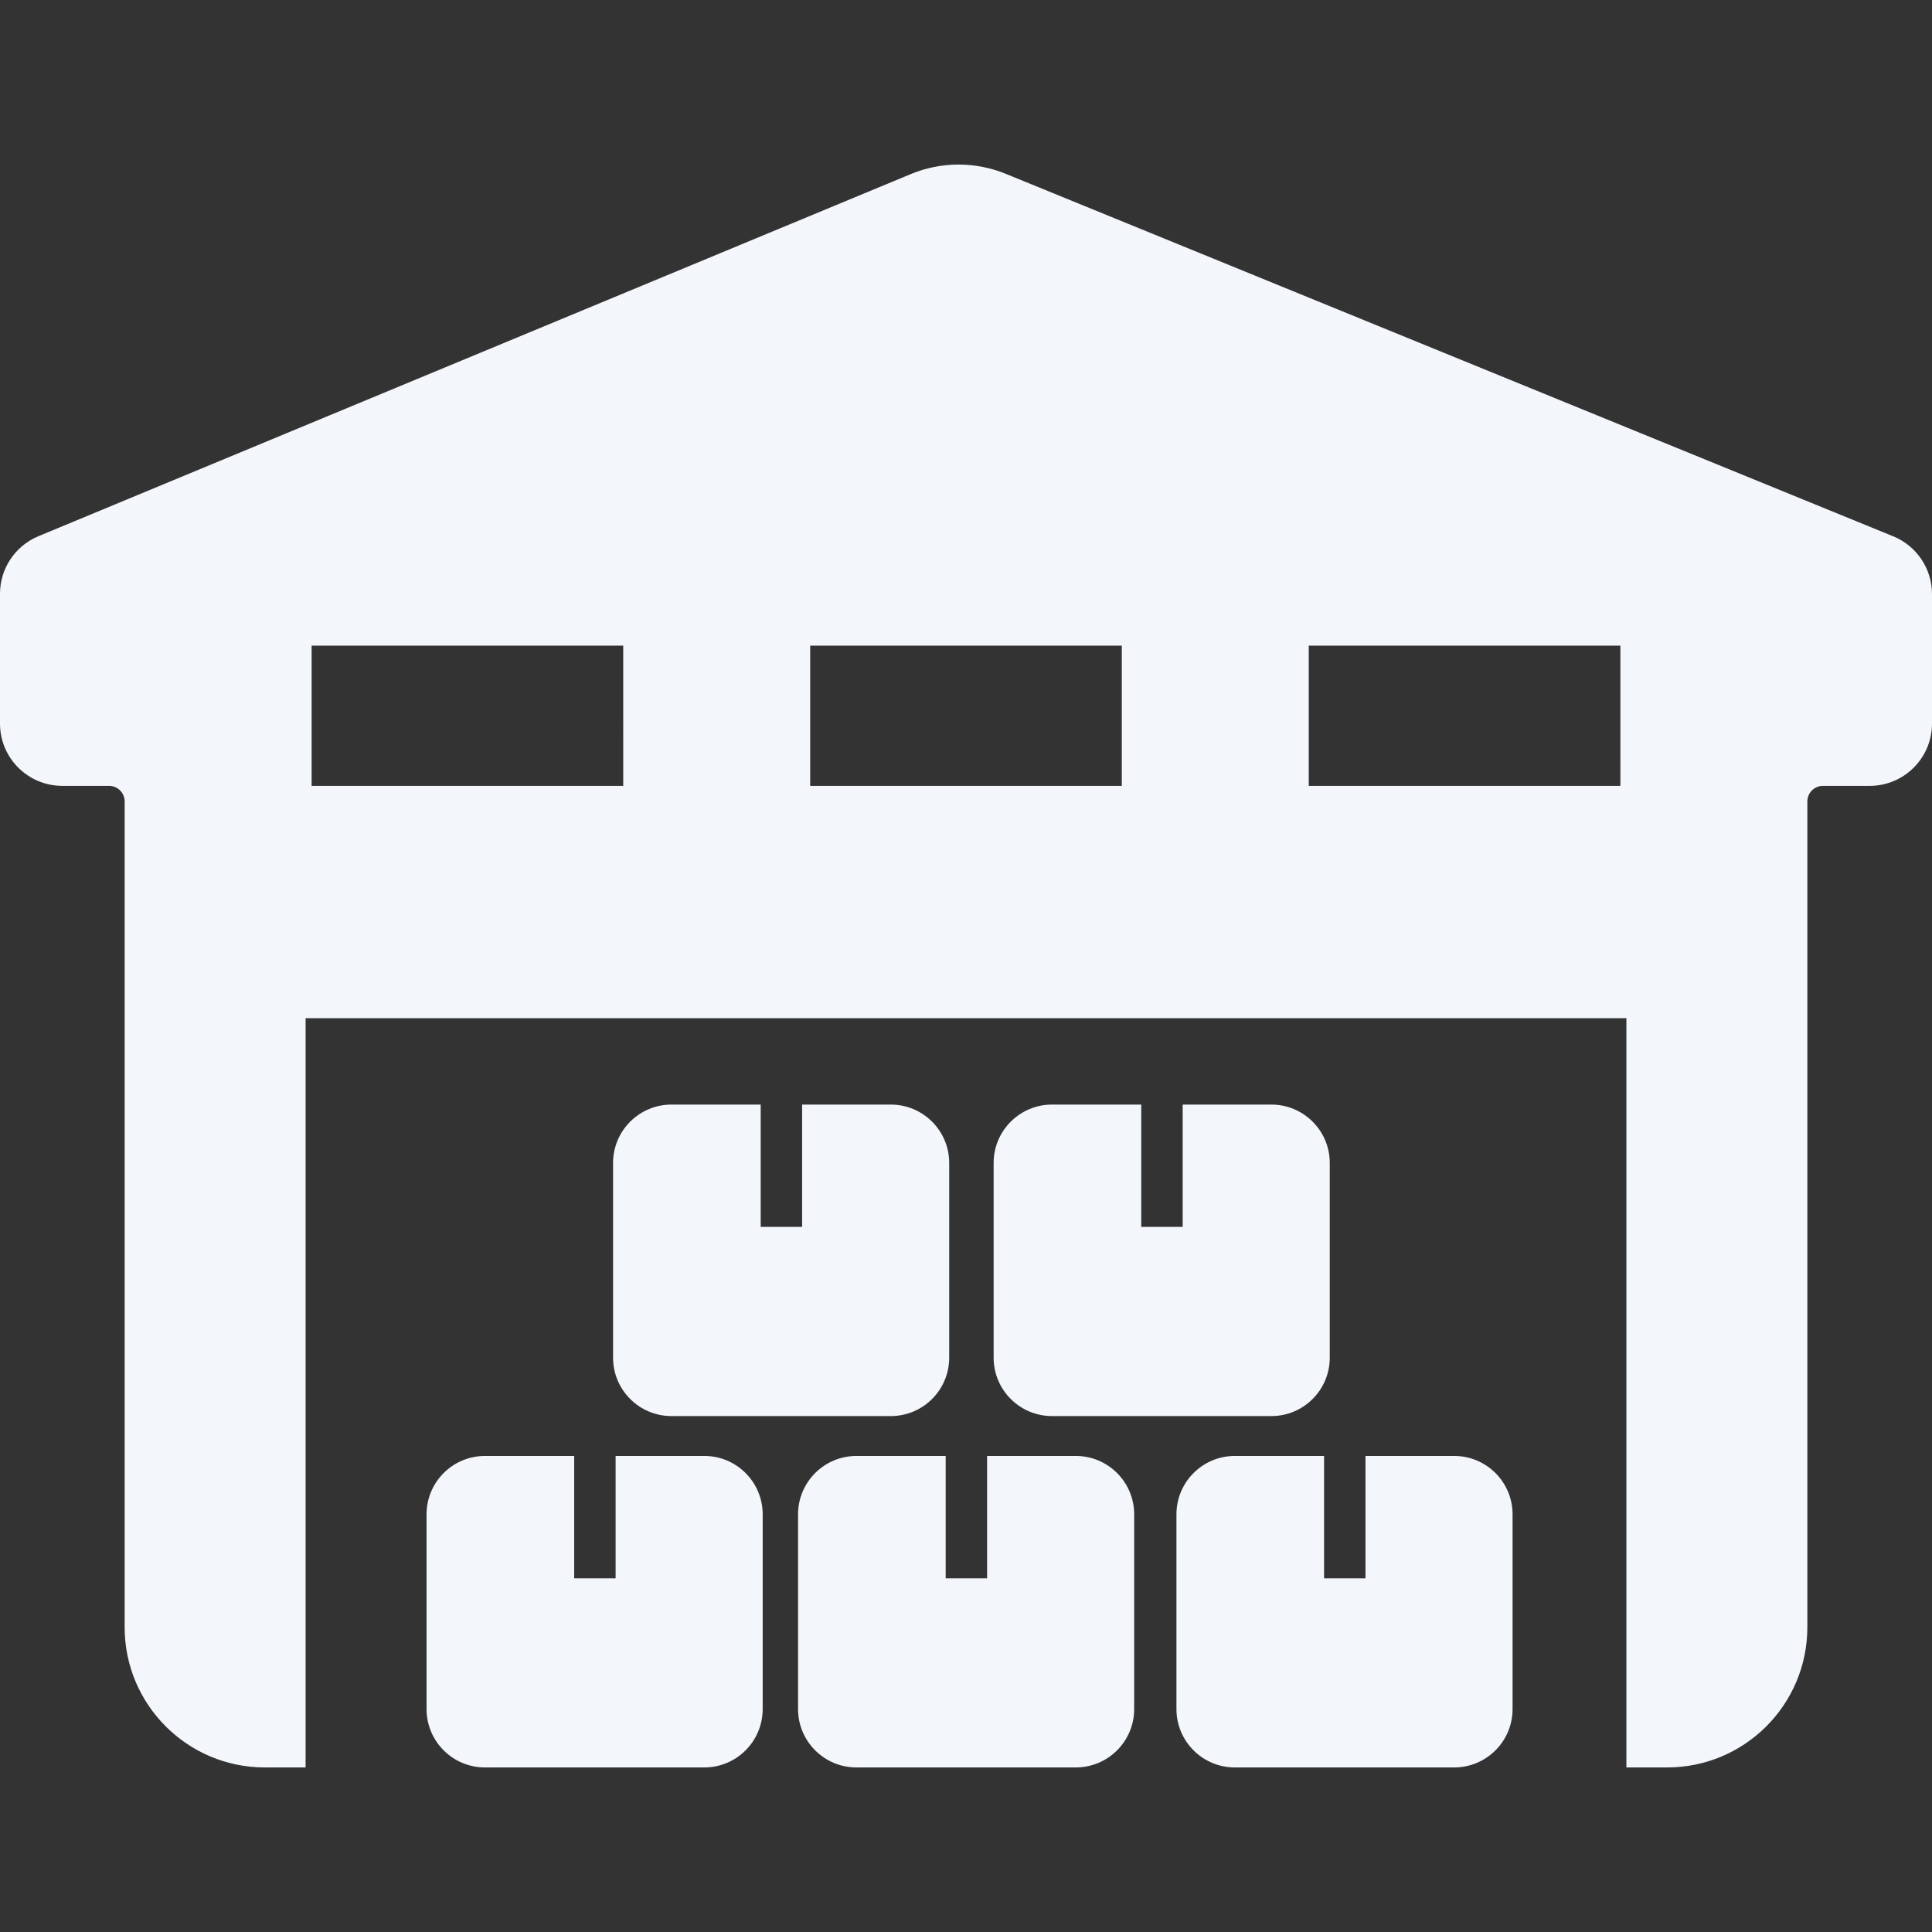 <?xml version="1.0" encoding="iso-8859-1"?>
<!-- Generator: Adobe Illustrator 16.0.0, SVG Export Plug-In . SVG Version: 6.00 Build 0)  -->
<!DOCTYPE svg PUBLIC "-//W3C//DTD SVG 1.1//EN" "http://www.w3.org/Graphics/SVG/1.1/DTD/svg11.dtd">
<svg version="1.1" id="Capa_1" xmlns="http://www.w3.org/2000/svg" xmlns:xlink="http://www.w3.org/1999/xlink" x="0px" y="0px"
	 width="612.001px" height="612.001px" viewBox="0 0 612.001 612.001" style="enable-background:new 0 0 612.001 612.001;"
	 xml:space="preserve" fill="#F3F6FB">
<rect x="0" y="0" width="612.001" height="612.001" fill="#333333" stroke="none"/>
<g>
	<path d="M599.724,169.892L318.584,55.057c-9.642-3.938-20.449-3.908-30.068,0.085L12.173,169.853
		C4.803,172.913,0,180.107,0,188.087v41.11c0,10.904,8.839,19.742,19.742,19.742h14.807c2.726,0,4.936,2.209,4.936,4.936v261.582
		c0,24.532,19.887,44.42,44.42,44.42h12.901V322.535h418.39v237.341h12.901c24.532,0,44.42-19.887,44.42-44.42V253.875
		c0-2.726,2.21-4.936,4.936-4.936h14.807c10.904,0,19.742-8.839,19.742-19.742v-41.029C612,180.148,607.147,172.925,599.724,169.892
		z M197.42,248.939h-98.71v-44.42h98.709L197.42,248.939L197.42,248.939z M355.354,248.939h-98.709v-44.42h98.709V248.939z
		 M513.291,248.939H414.58v-44.42h98.71L513.291,248.939L513.291,248.939z M223.099,461.201h-28.093v38.756h-13.124v-38.756h-28.266
		c-10.216,0-18.497,8.281-18.497,18.497v61.68c0,10.216,8.282,18.496,18.497,18.496h69.482c10.216,0,18.497-8.28,18.497-18.496
		v-61.68C241.596,469.482,233.314,461.201,223.099,461.201z M340.777,461.201h-28.093v38.756h-13.124v-38.756h-28.265
		c-10.216,0-18.497,8.281-18.497,18.497v61.68c0,10.216,8.282,18.496,18.497,18.496h69.481c10.216,0,18.497-8.28,18.497-18.496
		v-61.68C359.275,469.482,350.993,461.201,340.777,461.201z M460.642,461.201h-28.093v38.756h-13.124v-38.756H391.16
		c-10.216,0-18.497,8.281-18.497,18.497v61.68c0,10.216,8.281,18.496,18.497,18.496h69.481c10.216,0,18.497-8.28,18.497-18.496
		v-61.68C479.14,469.482,470.857,461.201,460.642,461.201z M282.182,349.896h-28.093v38.757h-13.124v-38.757H212.7
		c-10.216,0-18.497,8.282-18.497,18.497v61.68c0,10.216,8.282,18.497,18.497,18.497h69.482c10.216,0,18.497-8.281,18.497-18.497
		v-61.68C300.68,358.178,292.397,349.896,282.182,349.896z M402.732,349.896h-28.094v38.757h-13.123v-38.757H333.25
		c-10.216,0-18.497,8.282-18.497,18.497v61.68c0,10.216,8.282,18.497,18.497,18.497h69.482c10.216,0,18.496-8.281,18.496-18.497
		v-61.68C421.229,358.178,412.948,349.896,402.732,349.896z"/>
</g>
<g>
</g>
<g>
</g>
<g>
</g>
<g>
</g>
<g>
</g>
<g>
</g>
<g>
</g>
<g>
</g>
<g>
</g>
<g>
</g>
<g>
</g>
<g>
</g>
<g>
</g>
<g>
</g>
<g>
</g>
</svg>
